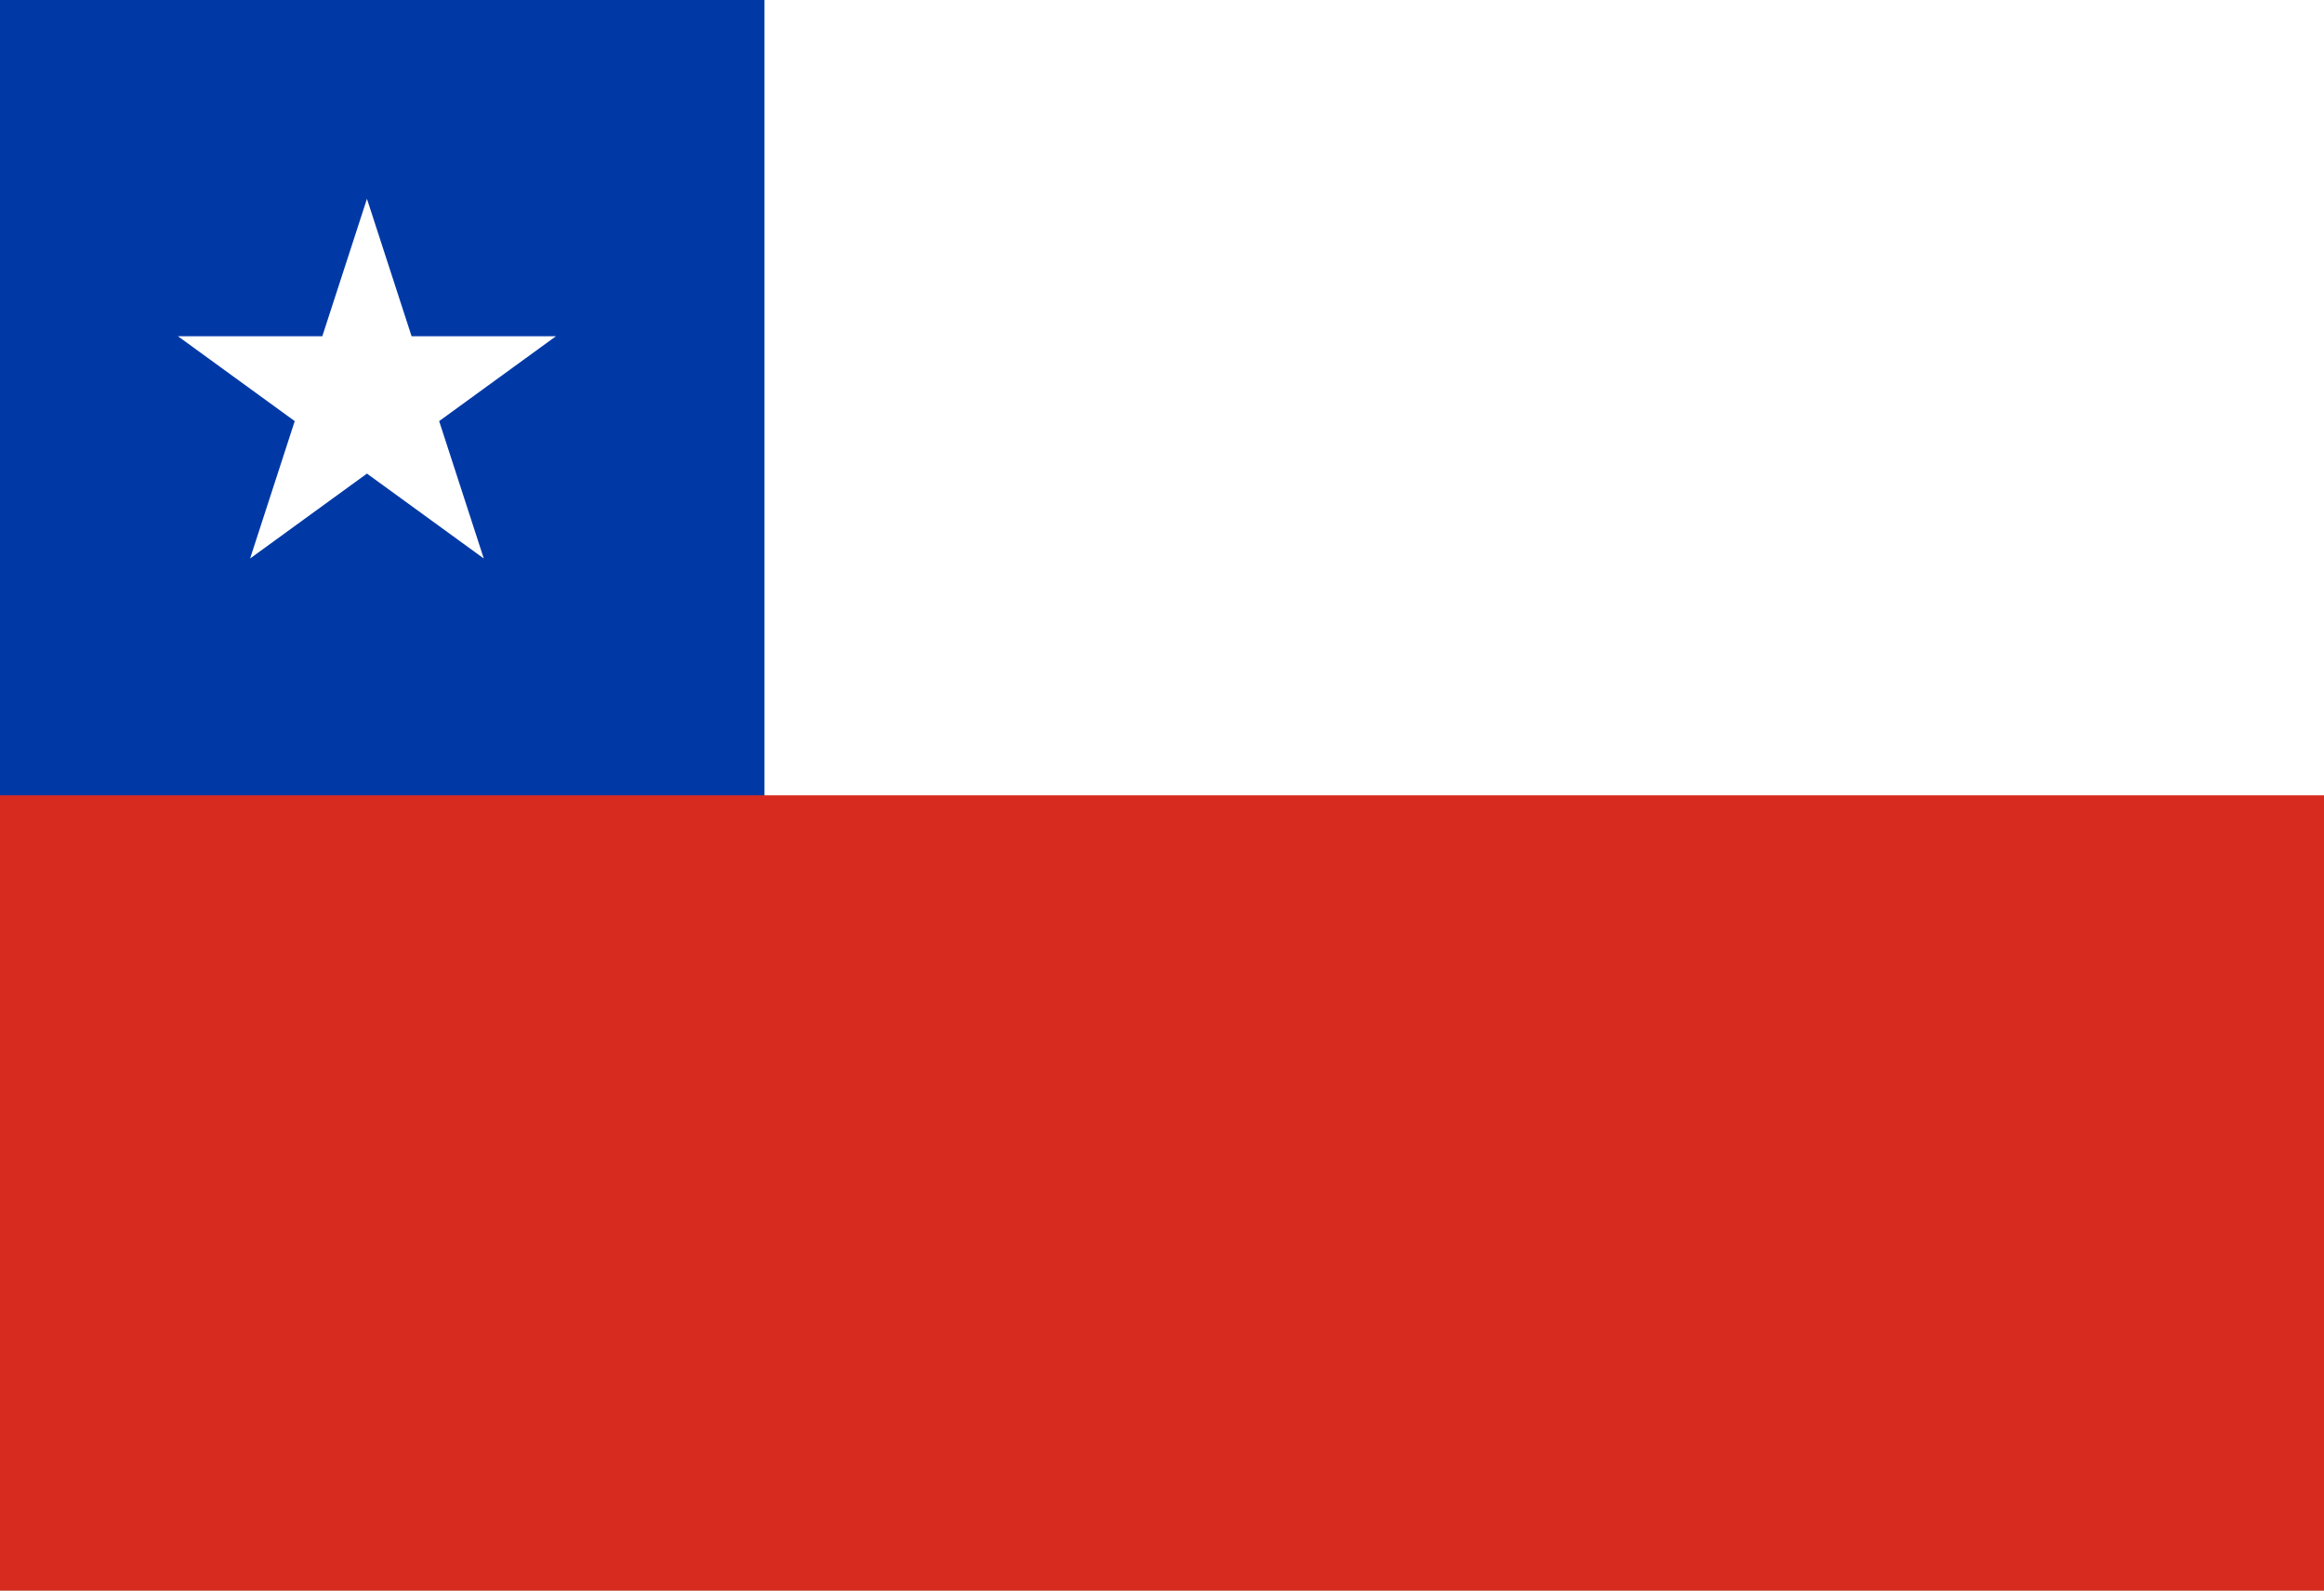 <?xml version="1.0" encoding="UTF-8"?>
<!DOCTYPE svg PUBLIC "-//W3C//DTD SVG 1.1//EN" "http://www.w3.org/Graphics/SVG/1.1/DTD/svg11.dtd">
<!-- Creator: CorelDRAW 2021 (64-Bit) -->
<svg xmlns="http://www.w3.org/2000/svg" xml:space="preserve" width="16.087mm" height="11.007mm" version="1.1" style="shape-rendering:geometricPrecision; text-rendering:geometricPrecision; image-rendering:optimizeQuality; fill-rule:evenodd; clip-rule:evenodd"
viewBox="0 0 1608.66 1100.66"
 xmlns:xlink="http://www.w3.org/1999/xlink"
 xmlns:xodm="http://www.corel.com/coreldraw/odm/2003">
 <rect x="0" y="0" width="1608.66" height="1100.66" fill="#333333" stroke="none"/>
 <defs>
  <style type="text/css">
   <![CDATA[
    .fil3 {fill:none}
    .fil1 {fill:#0039A6;fill-rule:nonzero}
    .fil2 {fill:#D72B1F;fill-rule:nonzero}
    .fil0 {fill:white;fill-rule:nonzero}
   ]]>
  </style>
   <clipPath id="id0">
    <path d="M-0 -0.01l1608.67 0 0 1100.67 -1608.67 0 0 -1100.67z"/>
   </clipPath>
 </defs>
 <g id="Layer_x0020_1">
  <g>
  </g>
  <g style="clip-path:url(#id0)">
   <g>
    <g id="_1272185775456">
     <polygon class="fil0" points="-21.17,-0.01 1629.83,-0.01 1629.83,1100.67 -21.17,1100.67 "/>
     <polygon class="fil1" points="-21.17,550.33 -21.17,-0.01 529.16,-0.01 529.16,825.5 "/>
     <polygon class="fil2" points="-21.17,550.33 1629.83,550.33 1629.83,1100.67 -21.17,1100.67 "/>
     <polygon class="fil0" points="254,137.58 334.87,386.47 123.15,232.65 384.84,232.65 173.12,386.47 "/>
    </g>
   </g>
  </g>
  <polygon class="fil3" points="-0,-0.01 1608.67,-0.01 1608.67,1100.66 -0,1100.66 "/>
 </g>
</svg>
